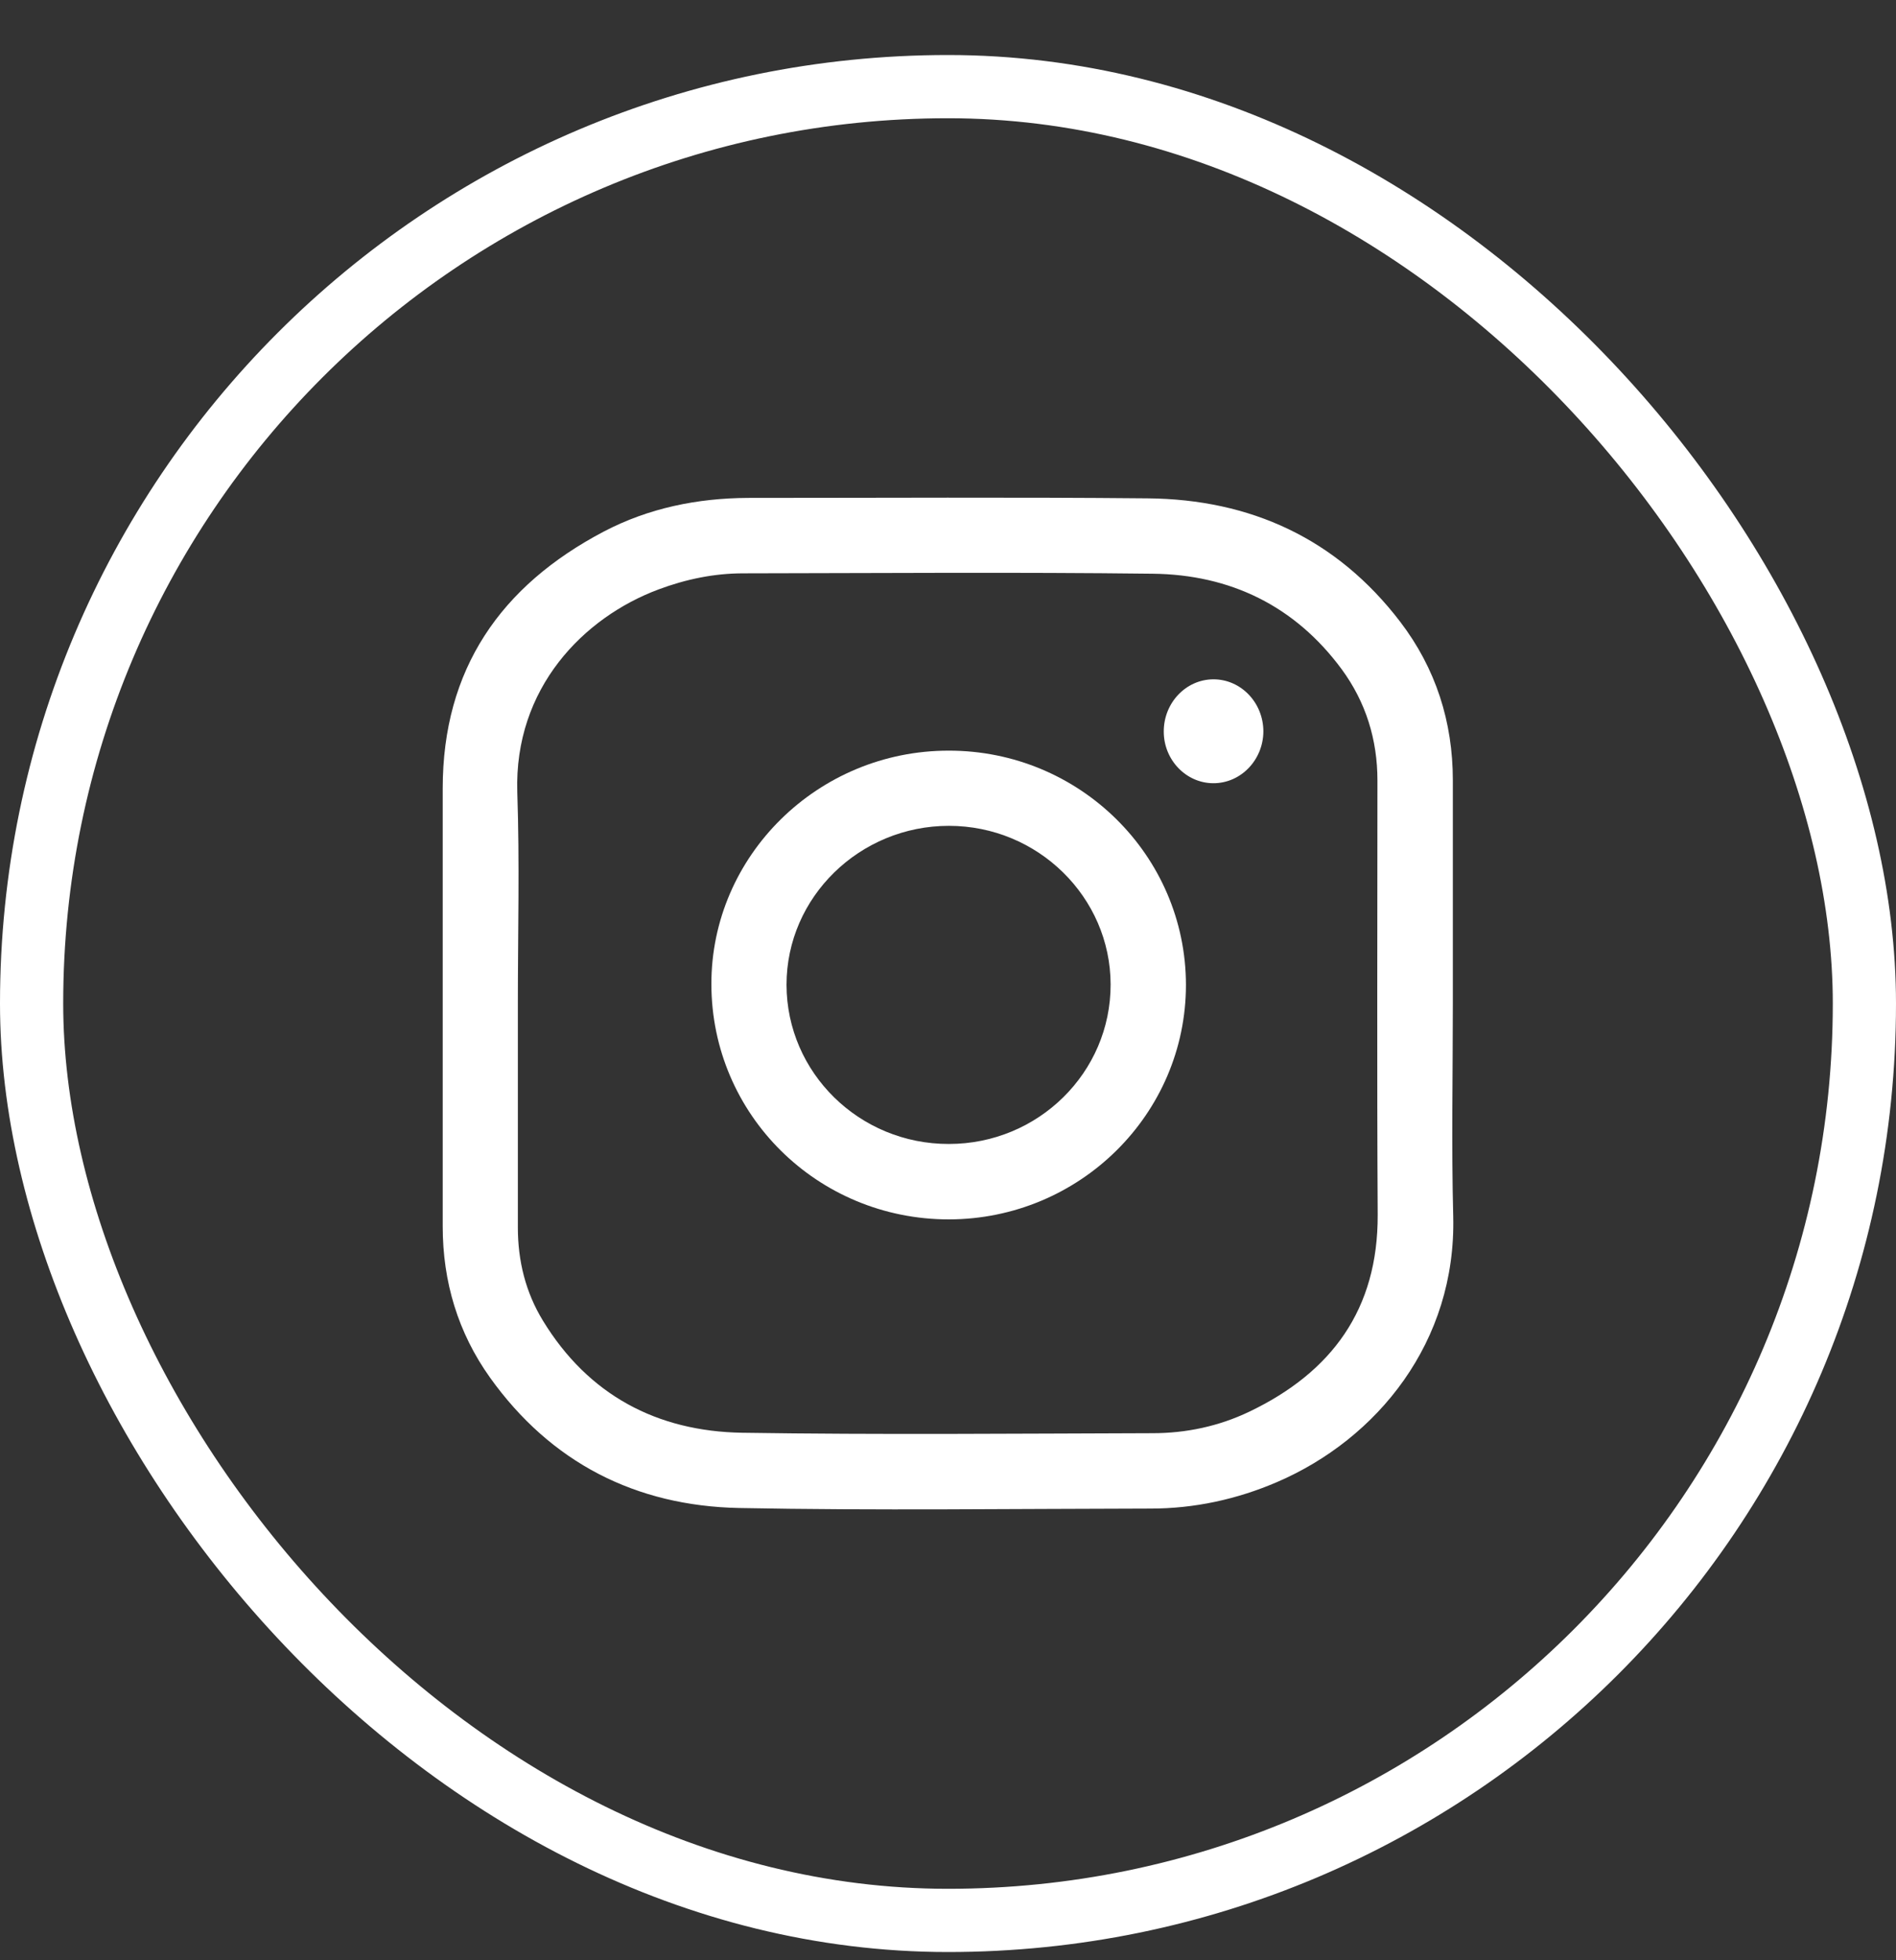 <svg width="30" height="31" viewBox="0 0 30 31" fill="none" xmlns="http://www.w3.org/2000/svg">
<rect x="0" y="0" width="30" height="31" fill="#333333" stroke="none"/>
<rect x="0.5" y="1.37" width="29" height="29" rx="14.5" stroke="white"/>
<g clip-path="url(#clip0_4020_646)">
<path d="M22.988 15.867C22.988 16.989 22.965 18.114 22.994 19.235C23.043 21.221 21.795 22.755 20.206 23.438C19.568 23.712 18.898 23.857 18.205 23.857C16.036 23.86 13.864 23.89 11.694 23.848C10.06 23.815 8.716 23.132 7.753 21.785C7.247 21.076 7.005 20.27 7.005 19.397V12.467C7.005 10.582 7.923 9.263 9.554 8.406C10.263 8.035 11.034 7.878 11.836 7.874C13.941 7.874 16.049 7.861 18.153 7.881C19.787 7.894 21.151 8.519 22.156 9.834C22.717 10.569 22.988 11.413 22.988 12.341V15.867ZM8.194 15.867V19.413C8.194 19.941 8.317 20.438 8.591 20.886C9.309 22.062 10.396 22.636 11.743 22.658C13.905 22.691 16.071 22.671 18.237 22.665C18.769 22.665 19.285 22.555 19.765 22.326C21.073 21.701 21.805 20.705 21.799 19.21C21.786 16.921 21.795 14.633 21.795 12.345C21.795 11.697 21.612 11.104 21.228 10.582C20.487 9.579 19.462 9.086 18.237 9.073C16.078 9.047 13.918 9.064 11.759 9.067C11.298 9.067 10.853 9.16 10.421 9.321C9.235 9.763 8.133 10.881 8.185 12.528C8.223 13.643 8.194 14.755 8.194 15.867Z" fill="white"/>
<path d="M15.014 19.284C12.935 19.284 11.259 17.627 11.256 15.564C11.253 13.534 12.941 11.871 15.008 11.871C17.08 11.867 18.762 13.527 18.765 15.574C18.765 17.617 17.086 19.28 15.014 19.284ZM15.014 18.091C16.429 18.091 17.576 16.96 17.573 15.567C17.57 14.188 16.422 13.06 15.014 13.06C13.605 13.06 12.445 14.185 12.445 15.574C12.448 16.966 13.599 18.094 15.014 18.091Z" fill="white"/>
<path d="M19.201 10.743C19.636 10.743 19.99 11.113 19.99 11.568C19.987 12.022 19.629 12.39 19.194 12.386C18.765 12.383 18.414 12.016 18.414 11.571C18.411 11.117 18.765 10.743 19.201 10.743Z" fill="white"/>
</g>
<defs>
<clipPath id="clip0_4020_646">
<rect width="15.991" height="16" fill="white" transform="translate(7.005 7.87)"/>
</clipPath>
</defs>
</svg>
